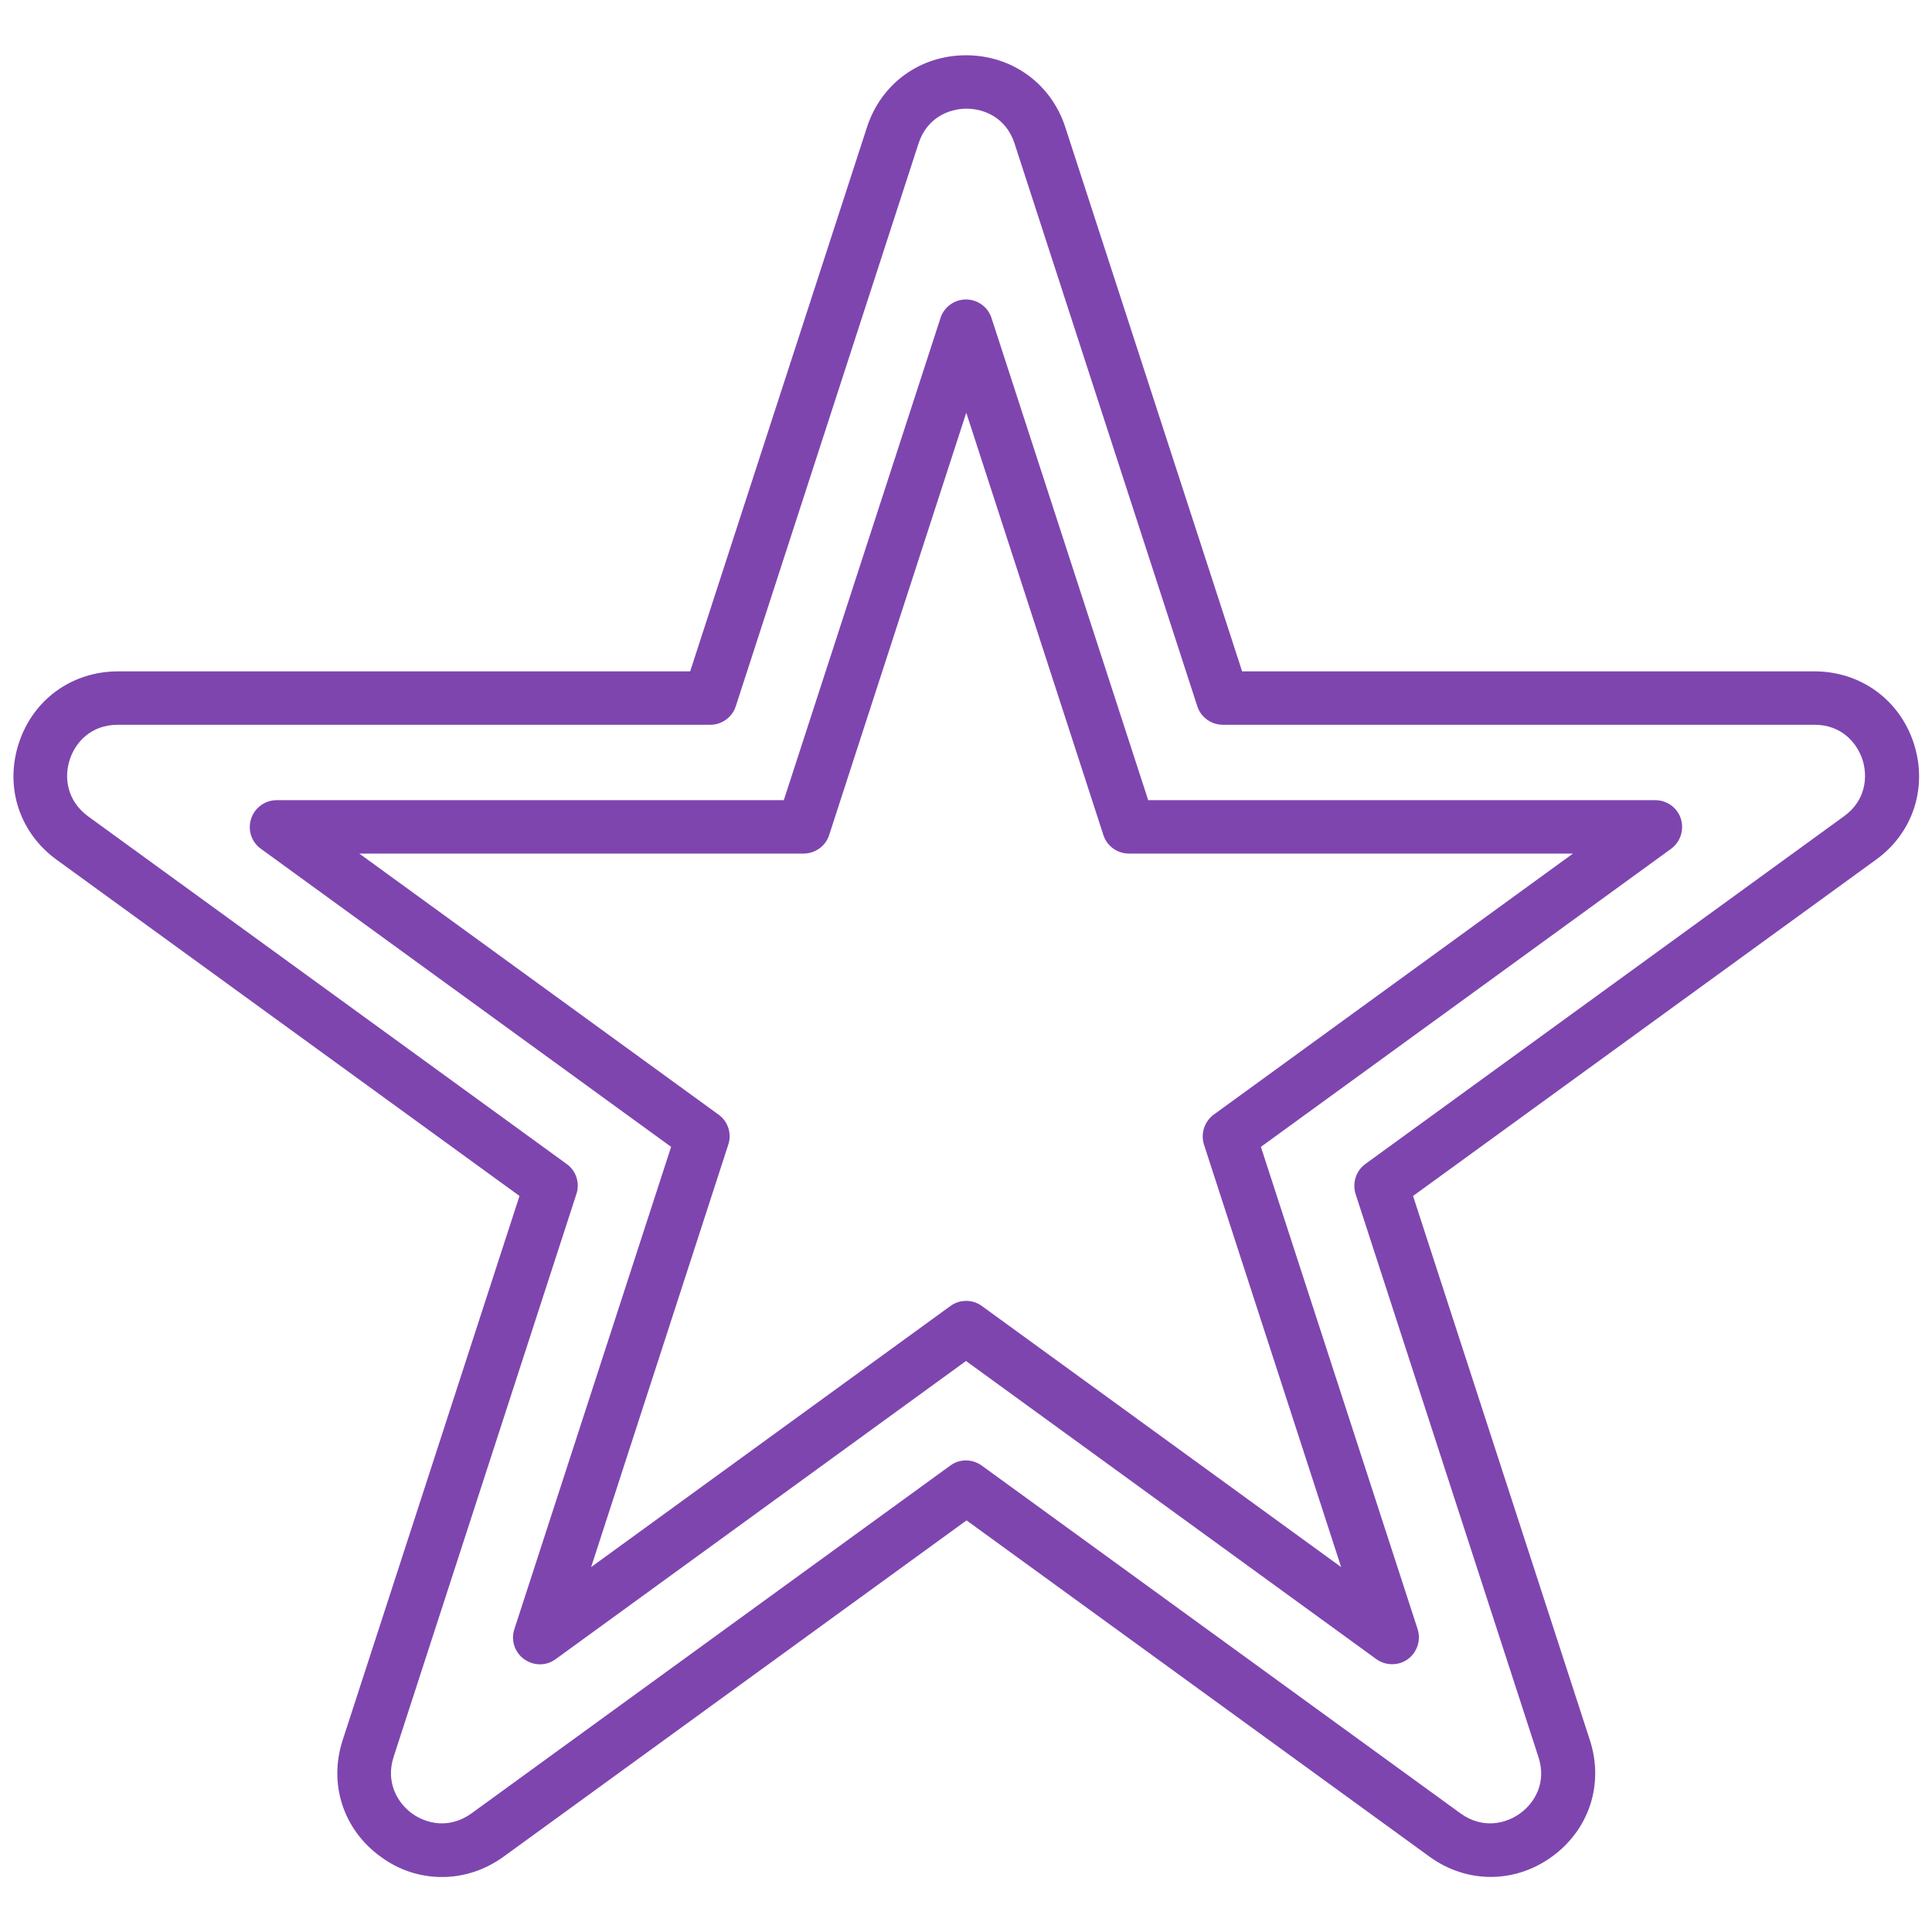 <?xml version="1.0" encoding="UTF-8"?>
<svg id="Layer_1" data-name="Layer 1" xmlns="http://www.w3.org/2000/svg" width="72" height="72" viewBox="0 0 72 72">
  <defs>
    <style>
      .cls-1 {
        fill: #7e45af;
      }
    </style>
  </defs>
  <path class="cls-1" d="M16.46,69.95c-.8,0-1.59-.25-2.28-.76-1.39-1.01-1.94-2.71-1.41-4.34l6.59-20.28L2.11,32.04c-1.39-1.01-1.94-2.71-1.41-4.34.53-1.63,1.98-2.68,3.7-2.68h21.32l6.59-20.28c.53-1.63,1.98-2.68,3.69-2.68h0c1.71,0,3.17,1.05,3.7,2.68h0s6.59,20.28,6.59,20.28h21.33c1.71,0,3.17,1.05,3.7,2.68.53,1.63-.02,3.34-1.41,4.34l-17.25,12.53,6.59,20.28c.53,1.63-.02,3.33-1.41,4.34-1.39,1.01-3.18,1.01-4.57,0l-17.25-12.53-17.25,12.53c-.69.5-1.49.76-2.28.76ZM4.39,27.01c-1.01,0-1.59.67-1.79,1.3-.21.63-.13,1.51.68,2.11l17.84,12.96c.35.25.5.71.36,1.12l-6.81,20.97c-.31.96.15,1.72.68,2.11.54.39,1.4.59,2.22,0l17.84-12.96c.35-.26.82-.26,1.18,0l17.84,12.96c.82.59,1.68.39,2.22,0,.54-.39,1-1.15.68-2.11l-6.81-20.97c-.13-.41.01-.86.36-1.12l17.84-12.96c.82-.59.89-1.48.69-2.11-.21-.63-.78-1.3-1.79-1.3h-22.05c-.43,0-.82-.28-.95-.69l-6.81-20.97c-.31-.96-1.13-1.3-1.79-1.3-.66,0-1.48.34-1.79,1.3l-6.81,20.97c-.13.41-.52.69-.95.69H4.39Z"/>
  <path class="cls-1" d="M51.88,62.02c-.21,0-.41-.06-.59-.19l-15.29-11.11-15.29,11.11c-.35.26-.82.26-1.18,0-.35-.25-.5-.71-.36-1.12l5.84-17.97-15.29-11.11c-.35-.25-.5-.71-.36-1.12.13-.41.52-.69.95-.69h18.9l5.84-17.97c.13-.41.52-.69.95-.69s.82.28.95.69l5.84,17.97h18.9c.43,0,.82.28.95.69s-.01.86-.36,1.12l-15.29,11.11,5.84,17.97c.13.41-.01.86-.36,1.12-.18.13-.38.19-.59.19ZM36,48.48c.21,0,.41.06.59.19l13.39,9.73-5.11-15.74c-.13-.41.01-.86.36-1.12l13.39-9.73h-16.55c-.43,0-.82-.28-.95-.69l-5.11-15.74-5.11,15.74c-.13.41-.52.69-.95.69H13.39l13.39,9.73c.35.25.5.71.36,1.12l-5.11,15.74,13.39-9.73c.18-.13.38-.19.59-.19Z"/>
</svg>